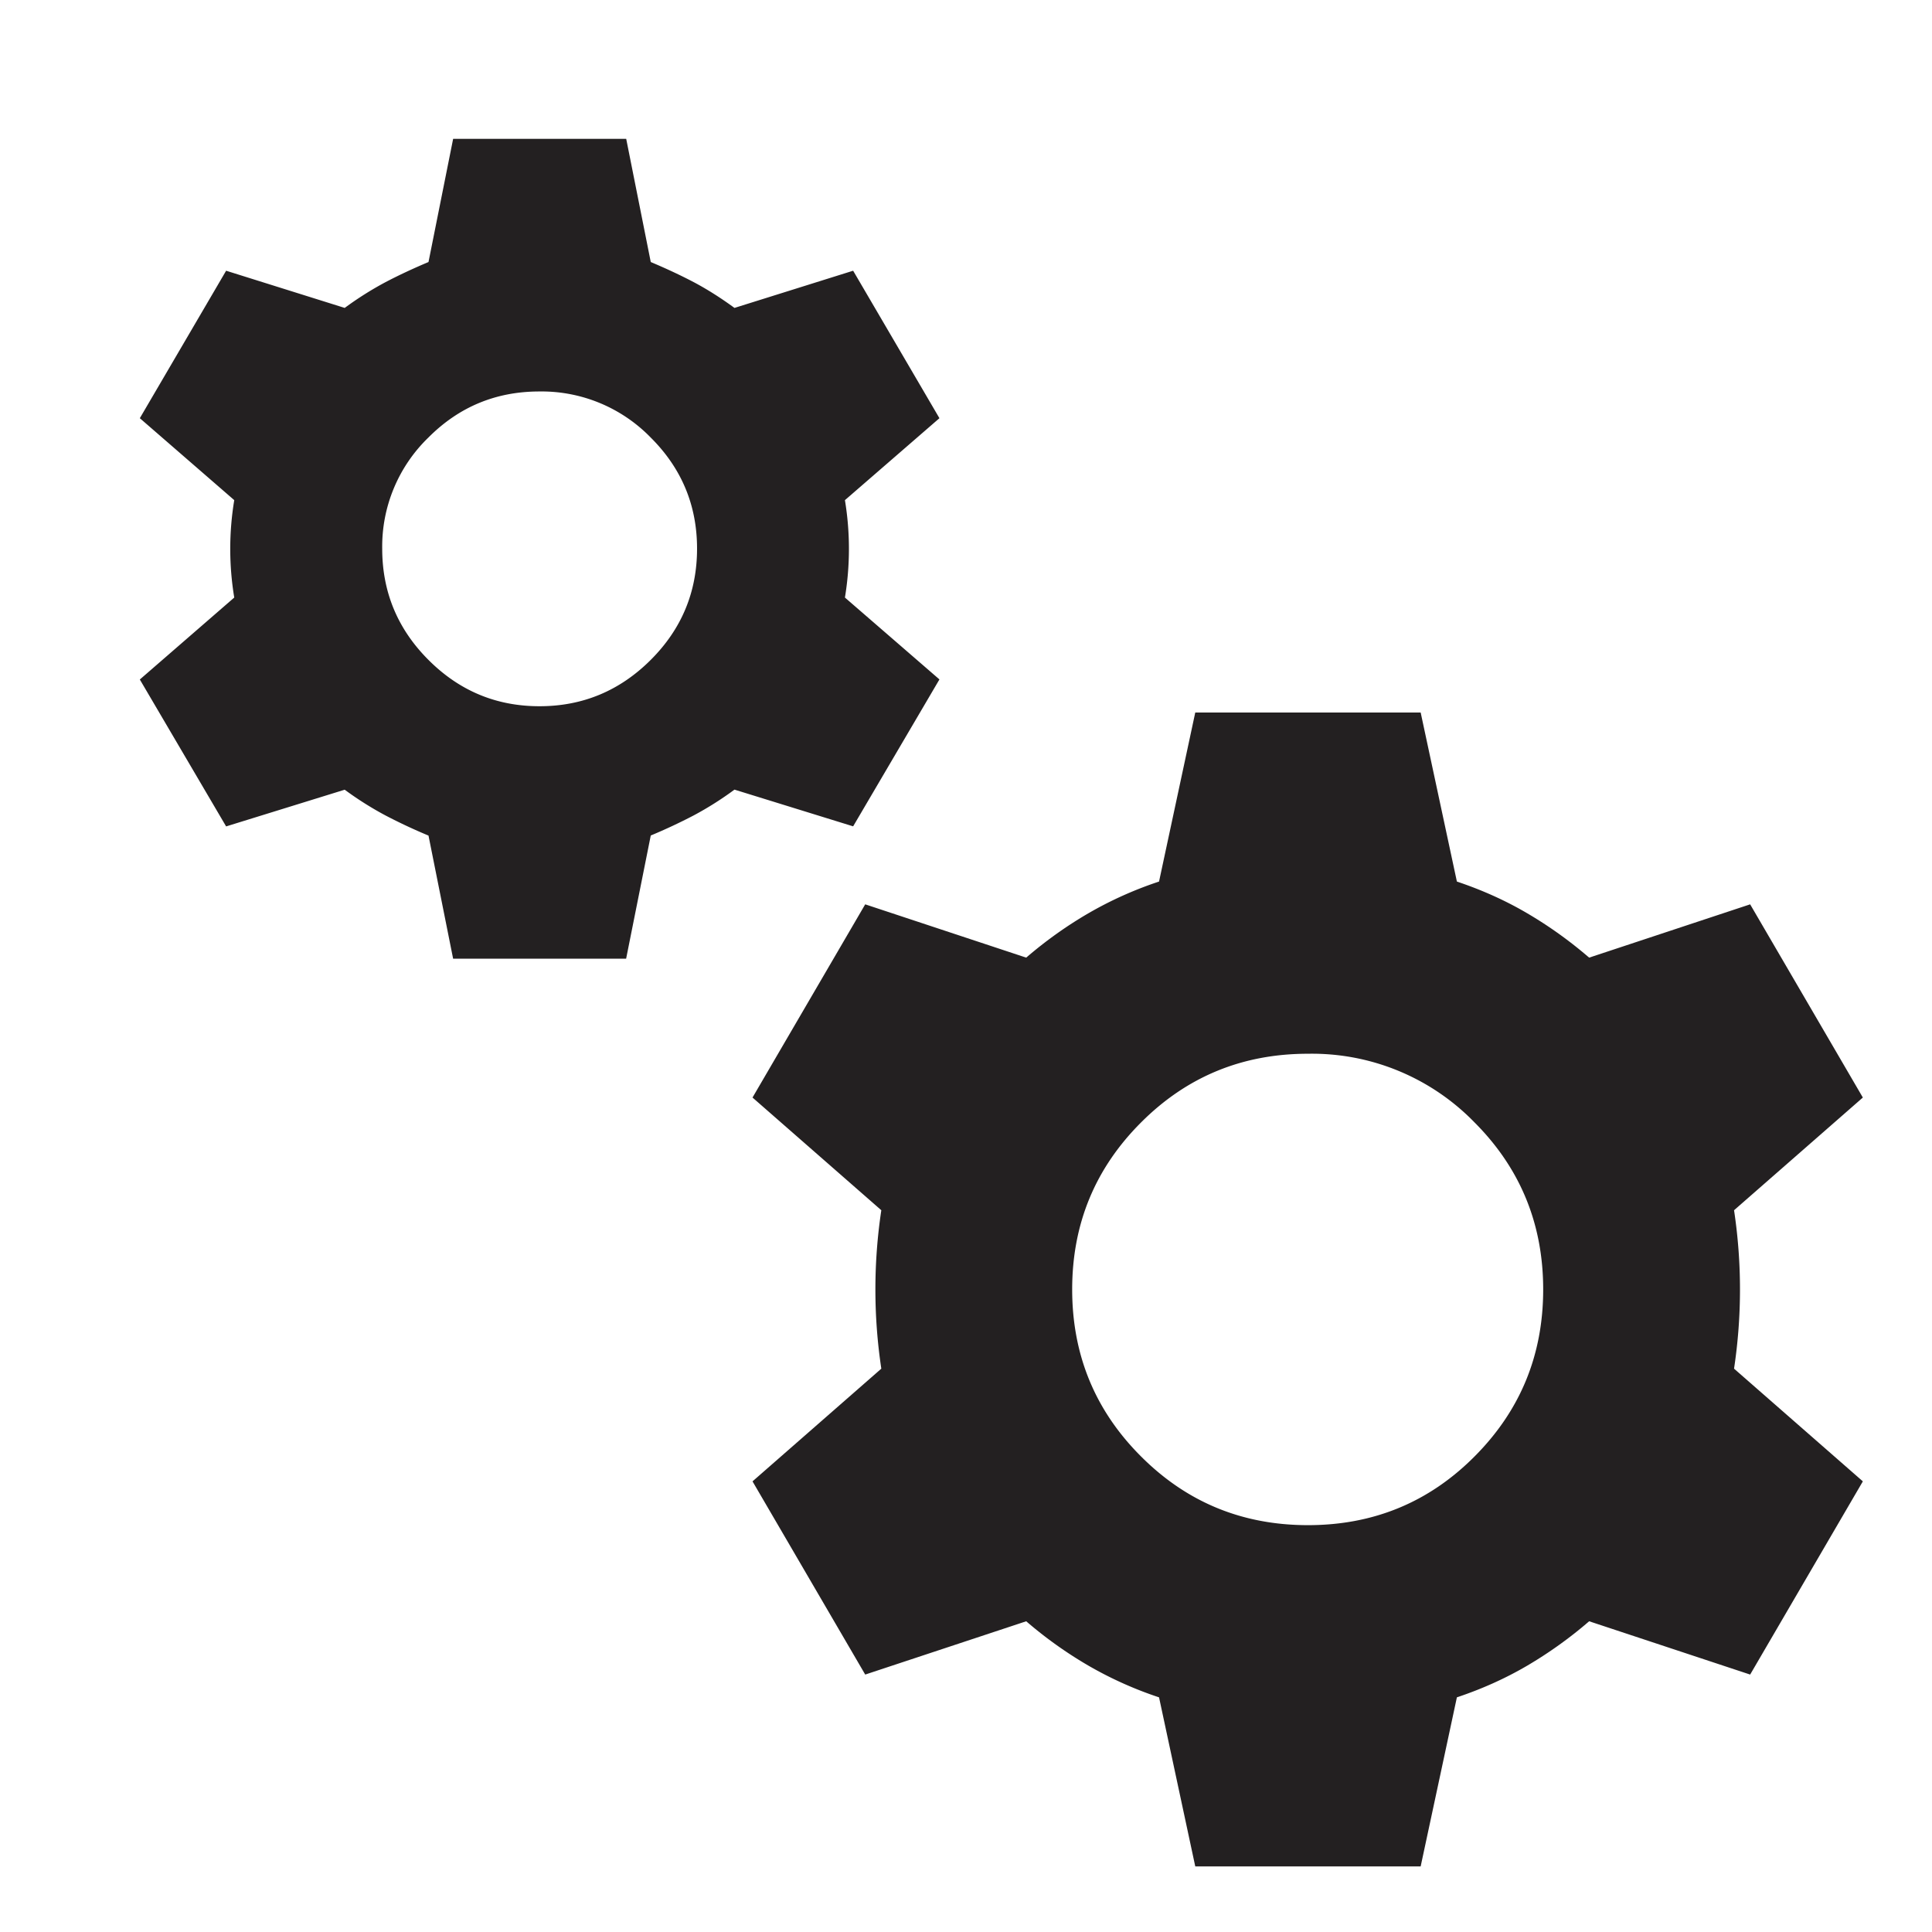 <svg width="24" height="24" fill="none" xmlns="http://www.w3.org/2000/svg"><path d="m5.629 11.91-.306-1.53a6.774 6.774 0 0 1-.534-.25 4.124 4.124 0 0 1-.507-.32l-1.473.456-1.072-1.825L2.91 7.423a3.703 3.703 0 0 1 0-1.21L1.737 5.195l1.072-1.832 1.473.462a4.13 4.13 0 0 1 .507-.32c.166-.087.344-.17.534-.25l.306-1.53h2.15l.305 1.53c.19.08.368.163.534.25.166.088.335.195.506.32l1.474-.462 1.072 1.832-1.174 1.018a3.71 3.71 0 0 1 0 1.21L11.67 8.44l-1.072 1.825-1.474-.456a4.1 4.1 0 0 1-.506.32 6.777 6.777 0 0 1-.534.25l-.306 1.53h-2.15zm1.073-3.137c.537 0 .997-.192 1.381-.575.384-.383.576-.844.576-1.383 0-.538-.192-.998-.576-1.38a1.89 1.89 0 0 0-1.382-.572c-.539 0-.999.19-1.38.573a1.883 1.883 0 0 0-.573 1.38c0 .537.191.998.574 1.381.383.384.842.576 1.38.576zm8.146 14.412-.45-2.1a4.713 4.713 0 0 1-.874-.392 5.148 5.148 0 0 1-.776-.553l-2 .662-1.4-2.4 1.6-1.4a6.623 6.623 0 0 1 0-1.968l-1.6-1.4 1.4-2.4 2 .662c.245-.211.504-.395.776-.553a4.7 4.7 0 0 1 .874-.392l.45-2.1h2.8l.45 2.1c.31.104.601.234.87.392.27.158.528.342.773.553l2-.662 1.4 2.4-1.6 1.4a6.608 6.608 0 0 1 0 1.968l1.6 1.4-1.4 2.4-2-.662a5.24 5.24 0 0 1-.772.553c-.27.158-.56.288-.871.392l-.45 2.1h-2.8zm1.4-4.239c.813 0 1.503-.284 2.07-.854.568-.57.852-1.26.852-2.074 0-.813-.284-1.505-.852-2.074a2.815 2.815 0 0 0-2.07-.854c-.814 0-1.505.284-2.074.854-.57.57-.855 1.26-.855 2.074 0 .813.285 1.505.855 2.074.569.57 1.26.854 2.074.854z" fill="#232021"/></svg>